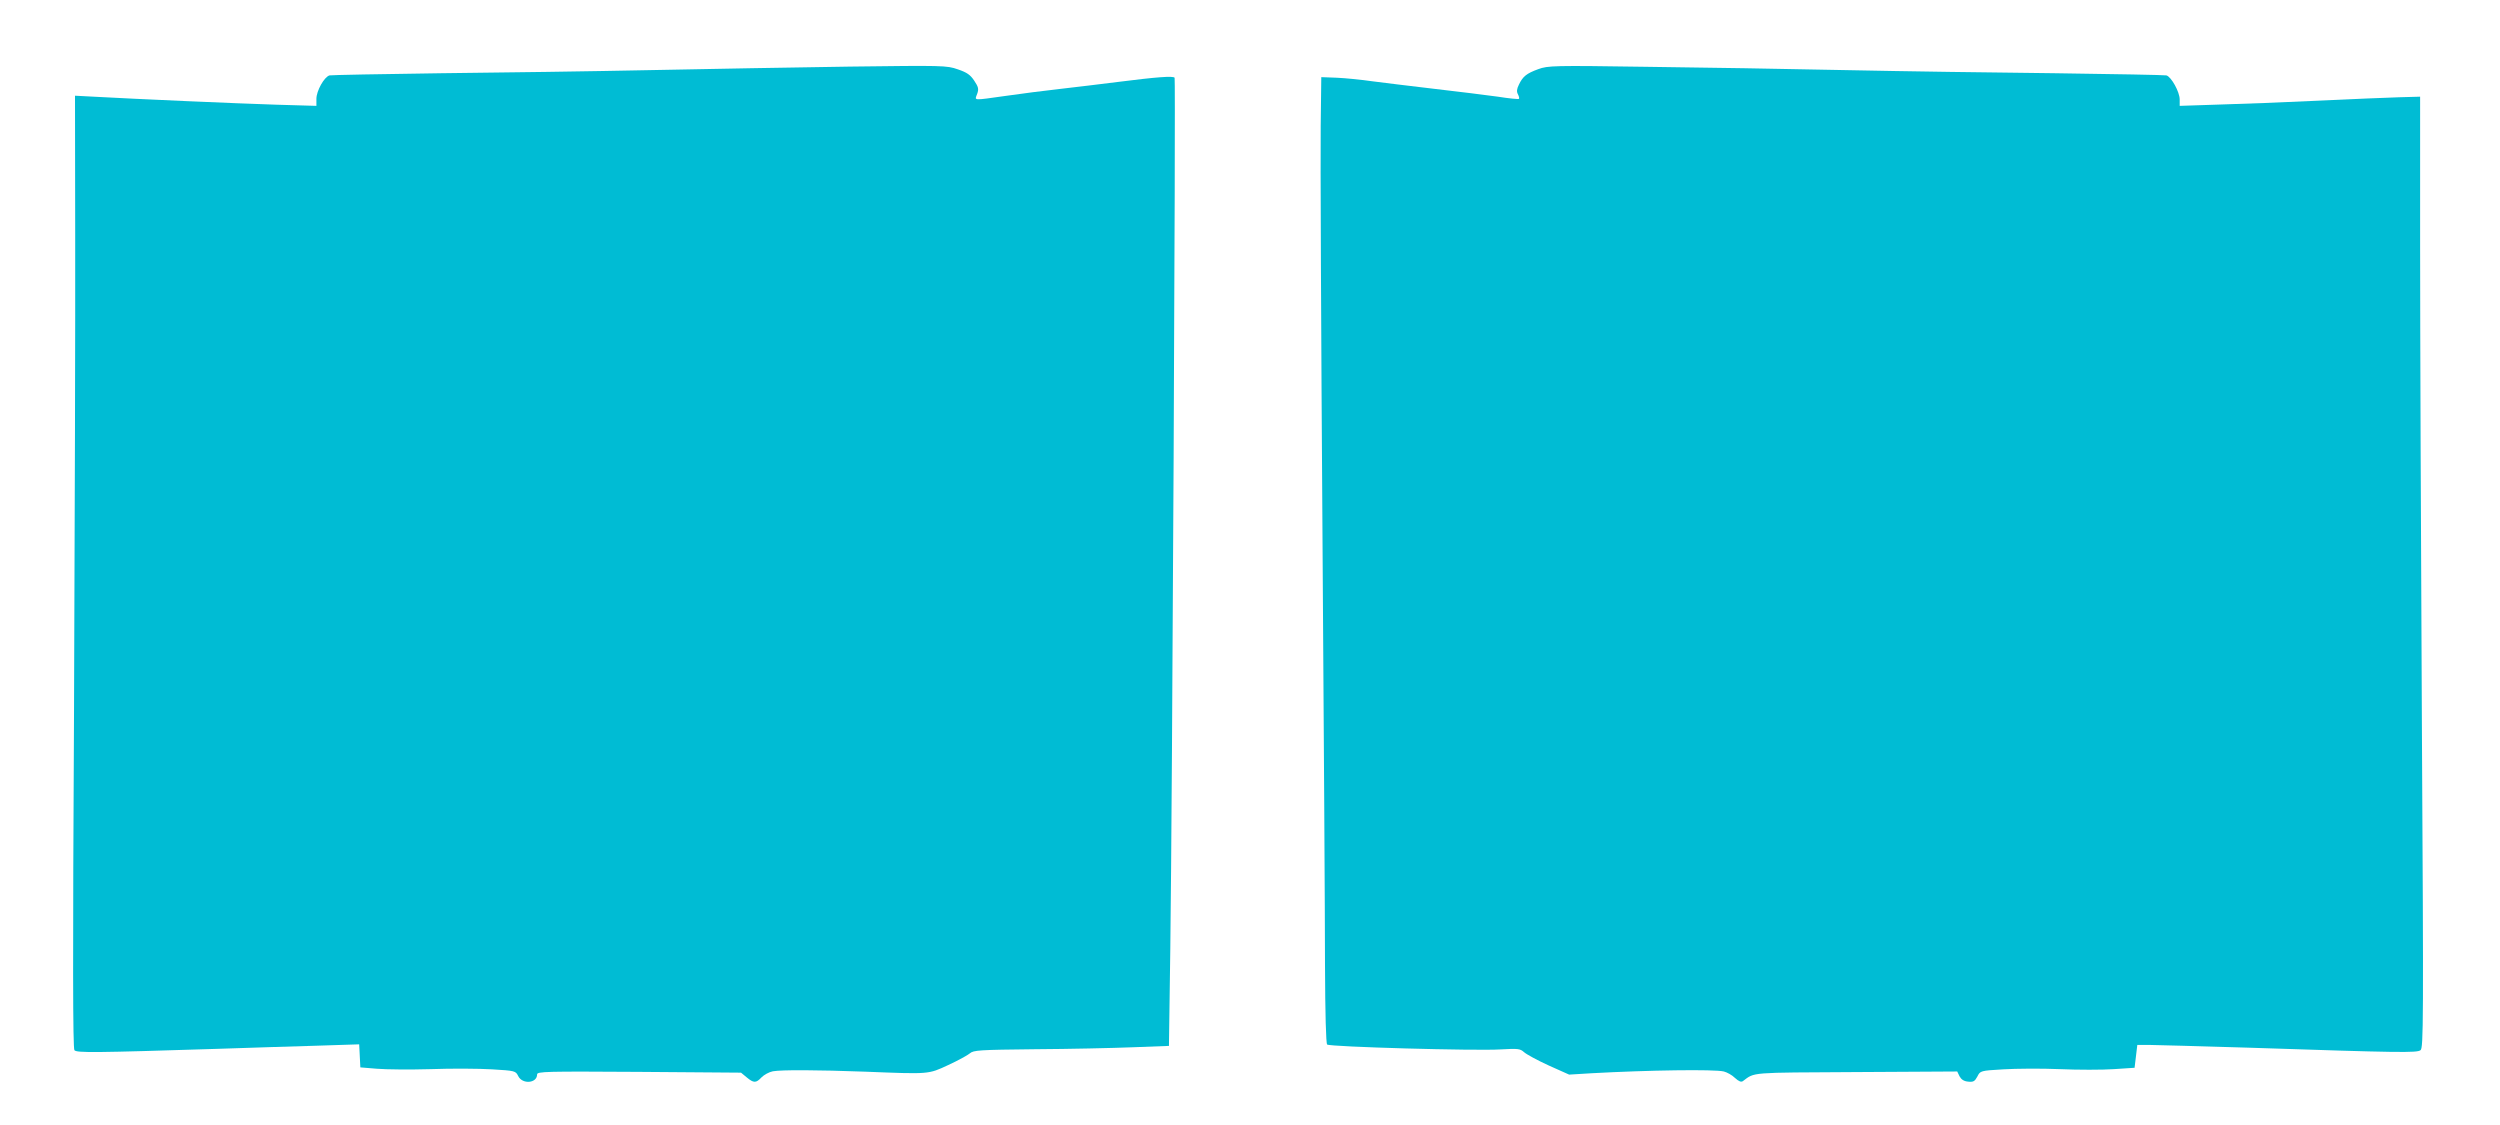<?xml version="1.0" standalone="no"?>
<!DOCTYPE svg PUBLIC "-//W3C//DTD SVG 20010904//EN"
 "http://www.w3.org/TR/2001/REC-SVG-20010904/DTD/svg10.dtd">
<svg version="1.0" xmlns="http://www.w3.org/2000/svg"
 width="1280pt" height="576pt" viewBox="0 0 1280 576"
 preserveAspectRatio="xMidYMid meet">
<g transform="translate(0,576) scale(0.1,-0.1)"
fill="#00bcd4" stroke="none">
<path d="M4350 5419 c-272 -4 -731 -12 -1020 -18 -289 -6 -772 -13 -1075 -16
-302 -4 -558 -9 -568 -11 -27 -8 -67 -79 -67 -120 l0 -36 -207 6 c-195 6 -719
29 -934 41 l-95 5 1 -713 c1 -391 -2 -1488 -6 -2436 -7 -1283 -6 -1727 2
-1738 12 -14 100 -13 734 7 160 5 388 13 507 16 l217 7 3 -59 3 -59 85 -7 c47
-4 171 -5 276 -2 106 4 246 3 313 -1 118 -7 121 -8 134 -34 21 -44 97 -38 97
8 0 15 45 16 522 13 l522 -4 29 -24 c36 -30 48 -30 76 0 13 13 38 27 58 31 45
8 229 7 473 -2 330 -13 322 -14 425 34 50 23 99 50 111 60 18 16 48 18 335 21
172 1 397 6 499 10 l185 7 7 500 c10 764 28 4447 22 4457 -7 10 -90 4 -294
-22 -80 -10 -210 -26 -290 -35 -80 -9 -206 -25 -281 -36 -172 -24 -159 -25
-146 10 9 25 7 35 -15 68 -20 30 -37 42 -84 58 -57 20 -75 20 -554 14z"/>
<path d="M7876 5406 c-60 -22 -79 -37 -99 -79 -11 -22 -13 -36 -5 -50 5 -10 8
-21 5 -23 -2 -3 -51 2 -108 11 -57 8 -203 26 -324 40 -121 14 -265 32 -320 39
-55 8 -136 16 -180 18 l-80 3 -3 -250 c-2 -137 2 -1071 9 -2075 7 -1004 13
-2004 13 -2222 1 -251 5 -400 11 -406 13 -12 761 -33 888 -25 89 5 100 4 120
-14 12 -11 69 -42 126 -68 l105 -47 115 7 c291 16 629 21 677 9 16 -4 42 -18
57 -33 20 -18 32 -23 41 -16 62 46 29 43 579 46 l518 3 12 -25 c9 -16 22 -25
44 -27 27 -3 34 2 47 26 15 30 16 30 133 37 65 4 195 5 289 1 93 -4 218 -4
277 0 l106 7 7 58 7 59 60 0 c33 0 261 -7 506 -14 783 -26 866 -27 884 -13 15
11 16 133 7 1682 -5 919 -9 2014 -9 2435 l0 765 -108 -3 c-60 -2 -241 -9 -403
-17 -162 -8 -391 -17 -507 -20 l-213 -7 0 33 c0 38 -43 116 -68 123 -9 2 -264
7 -567 11 -302 3 -786 10 -1075 16 -289 6 -749 14 -1024 17 -472 7 -501 6
-550 -12z"/>
</g>
</svg>
